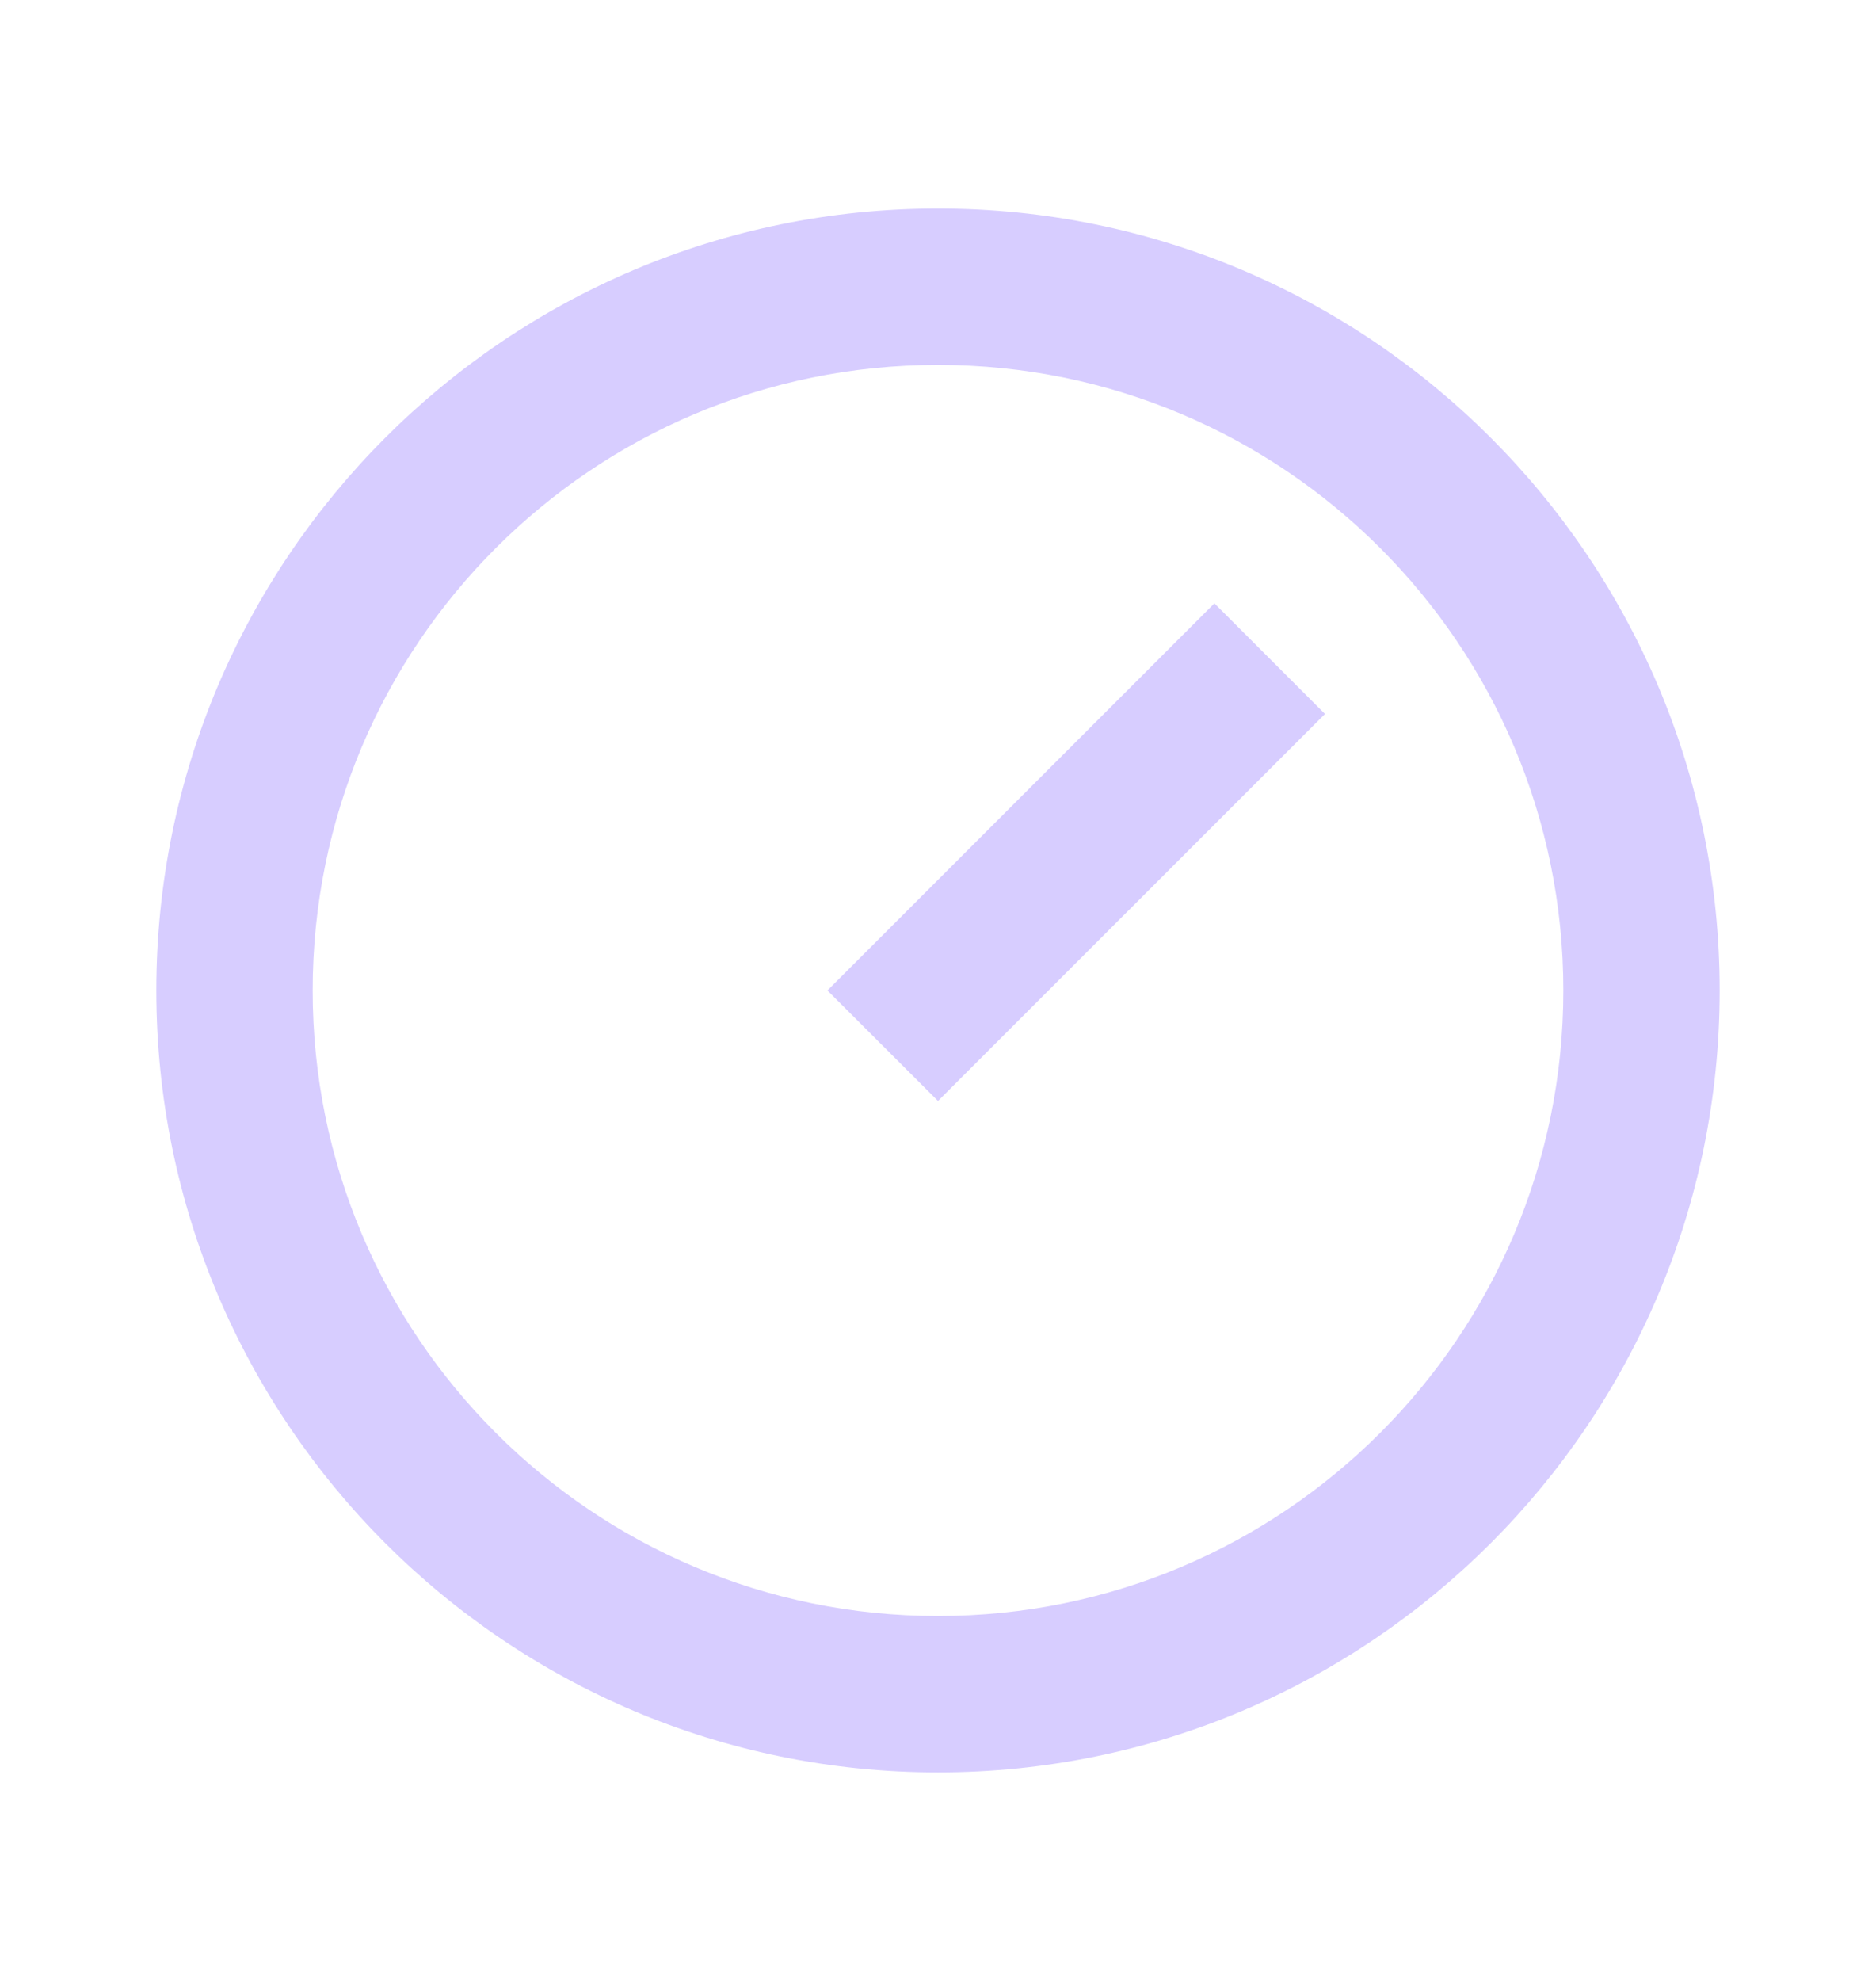 <svg width="18" height="19" viewBox="0 0 18 19" fill="none" xmlns="http://www.w3.org/2000/svg">
<path d="M9 2C13.14 2 16.5 5.36 16.5 9.5C16.5 13.64 13.14 17 9 17C4.86 17 1.5 13.64 1.5 9.5C1.5 5.36 4.86 2 9 2ZM9 15.5C12.315 15.5 15 12.815 15 9.5C15 6.185 12.315 3.5 9 3.5C5.685 3.5 3 6.185 3 9.5C3 12.815 5.685 15.5 9 15.5ZM11.652 5.787L12.713 6.848L9 10.56L7.939 9.5L11.652 5.787Z" fill="#D7CDFF"/>
</svg>
